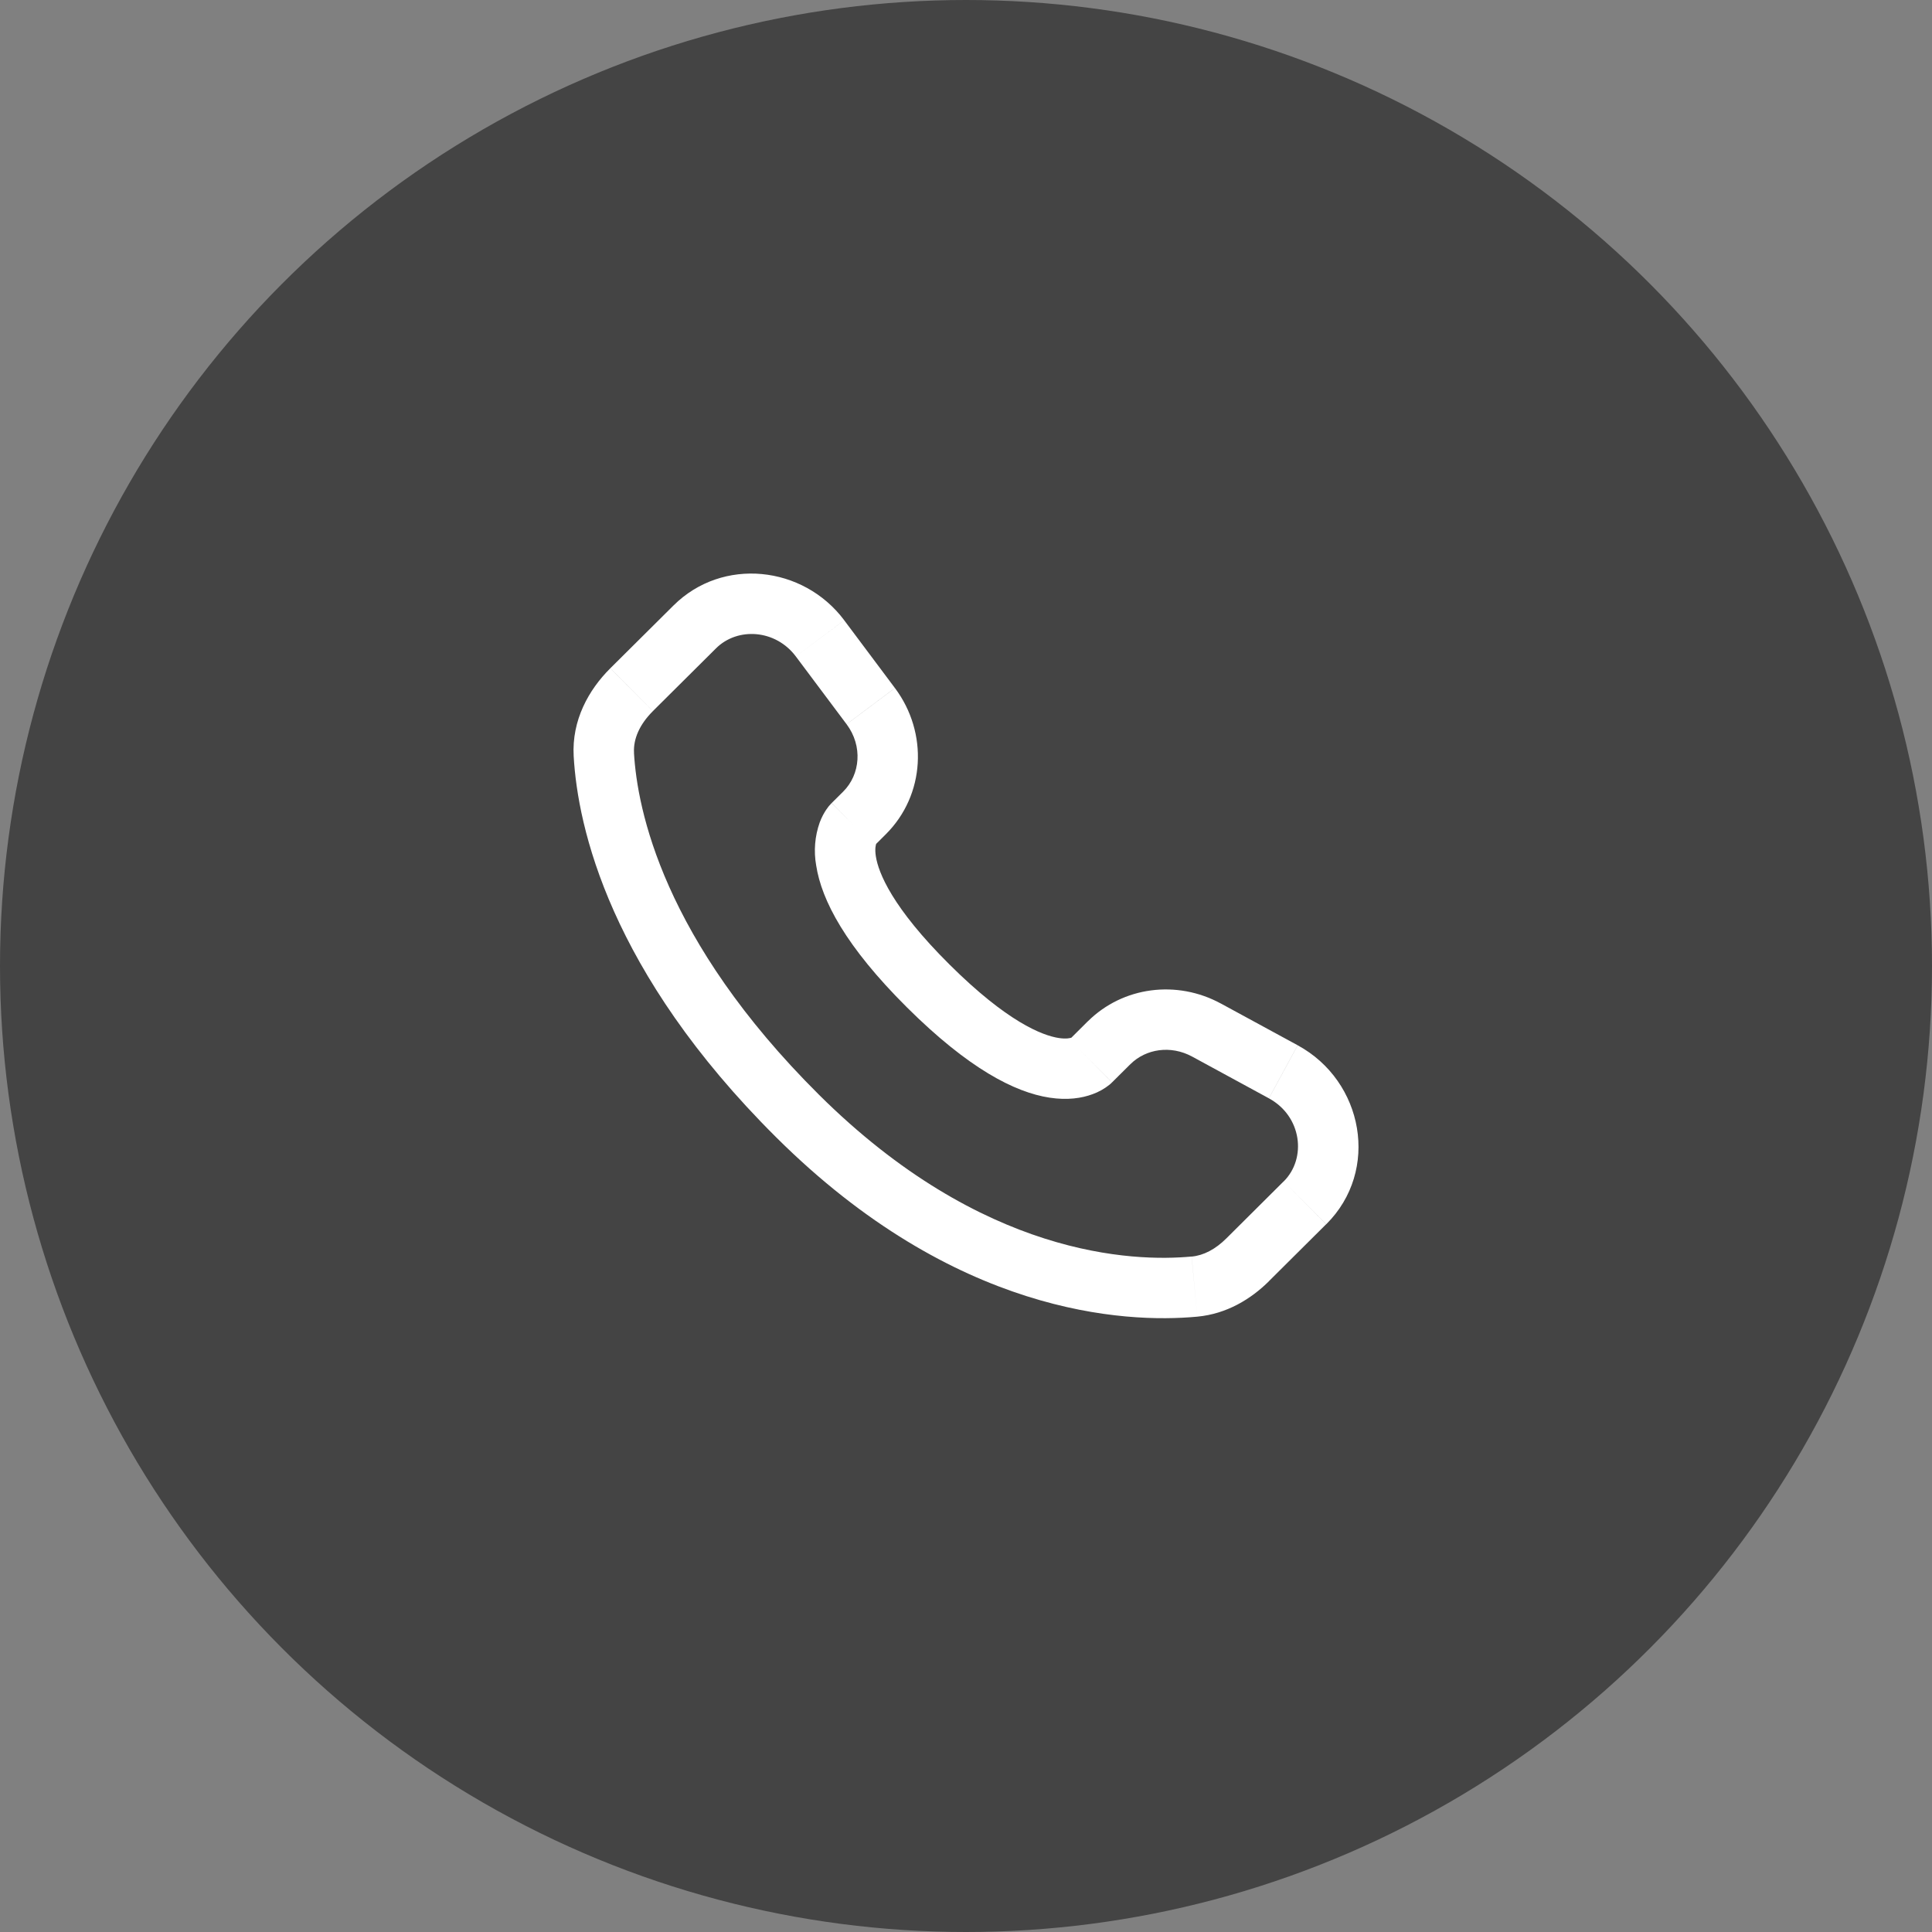 <svg xmlns="http://www.w3.org/2000/svg" width="48" height="48" viewBox="0 0 48 48" fill="none"><rect x="0" y="0" width="48" height="48" fill="#808080" stroke="none"/><circle cx="24" cy="24" r="23.5" fill="#444444" stroke="#444444"></circle><path d="M27.629 26.891L28.085 26.438L27.026 25.374L26.572 25.827L27.629 26.891ZM29.614 26.248L31.525 27.287L32.24 25.969L30.33 24.931L29.614 26.248ZM31.892 29.351L30.472 30.764L31.529 31.827L32.949 30.415L31.892 29.351ZM29.606 31.218C28.156 31.354 24.406 31.233 20.344 27.195L19.286 28.258C23.718 32.665 27.937 32.881 29.746 32.712L29.606 31.218ZM20.344 27.195C16.473 23.345 15.831 20.108 15.751 18.703L14.253 18.788C14.353 20.556 15.148 24.144 19.286 28.258L20.344 27.195ZM21.719 21.015L22.006 20.729L20.95 19.666L20.663 19.951L21.719 21.015ZM22.234 17.094L20.974 15.41L19.773 16.31L21.033 17.993L22.234 17.094ZM16.733 15.043L15.163 16.603L16.221 17.667L17.79 16.107L16.733 15.043ZM21.191 20.483C20.661 19.951 20.661 19.951 20.661 19.953H20.659L20.656 19.957C20.609 20.005 20.566 20.058 20.529 20.114C20.475 20.194 20.416 20.299 20.366 20.432C20.244 20.776 20.214 21.145 20.278 21.503C20.412 22.368 21.008 23.511 22.534 25.029L23.592 23.965C22.163 22.545 21.823 21.681 21.76 21.273C21.73 21.079 21.761 20.983 21.77 20.961C21.776 20.948 21.776 20.946 21.77 20.955C21.761 20.969 21.751 20.982 21.74 20.994L21.73 21.004L21.72 21.013L21.191 20.483ZM22.534 25.029C24.061 26.547 25.21 27.139 26.076 27.271C26.519 27.339 26.876 27.285 27.147 27.184C27.299 27.129 27.441 27.049 27.567 26.948L27.617 26.903L27.624 26.897L27.627 26.894L27.628 26.892C27.628 26.892 27.629 26.891 27.1 26.359C26.57 25.827 26.573 25.826 26.573 25.826L26.575 25.824L26.577 25.822L26.583 25.817L26.593 25.807L26.631 25.777C26.64 25.771 26.638 25.772 26.624 25.779C26.599 25.788 26.501 25.819 26.304 25.789C25.89 25.725 25.02 25.385 23.592 23.965L22.534 25.029ZM20.974 15.409C19.954 14.049 17.95 13.833 16.733 15.043L17.79 16.107C18.322 15.578 19.266 15.633 19.773 16.31L20.974 15.409ZM15.752 18.704C15.732 18.358 15.891 17.996 16.221 17.668L15.162 16.604C14.625 17.138 14.202 17.894 14.253 18.788L15.752 18.704ZM30.472 30.764C30.198 31.038 29.902 31.192 29.607 31.219L29.746 32.712C30.481 32.643 31.082 32.273 31.53 31.828L30.472 30.764ZM22.006 20.729C22.991 19.75 23.064 18.203 22.235 17.095L21.034 17.994C21.437 18.533 21.377 19.24 20.949 19.667L22.006 20.729ZM31.526 27.288C32.343 27.732 32.47 28.778 31.893 29.352L32.951 30.415C34.291 29.082 33.878 26.859 32.241 25.97L31.526 27.288ZM28.085 26.439C28.469 26.057 29.087 25.963 29.615 26.249L30.331 24.932C29.247 24.342 27.903 24.505 27.027 25.375L28.085 26.439Z" fill="white"></path></svg>